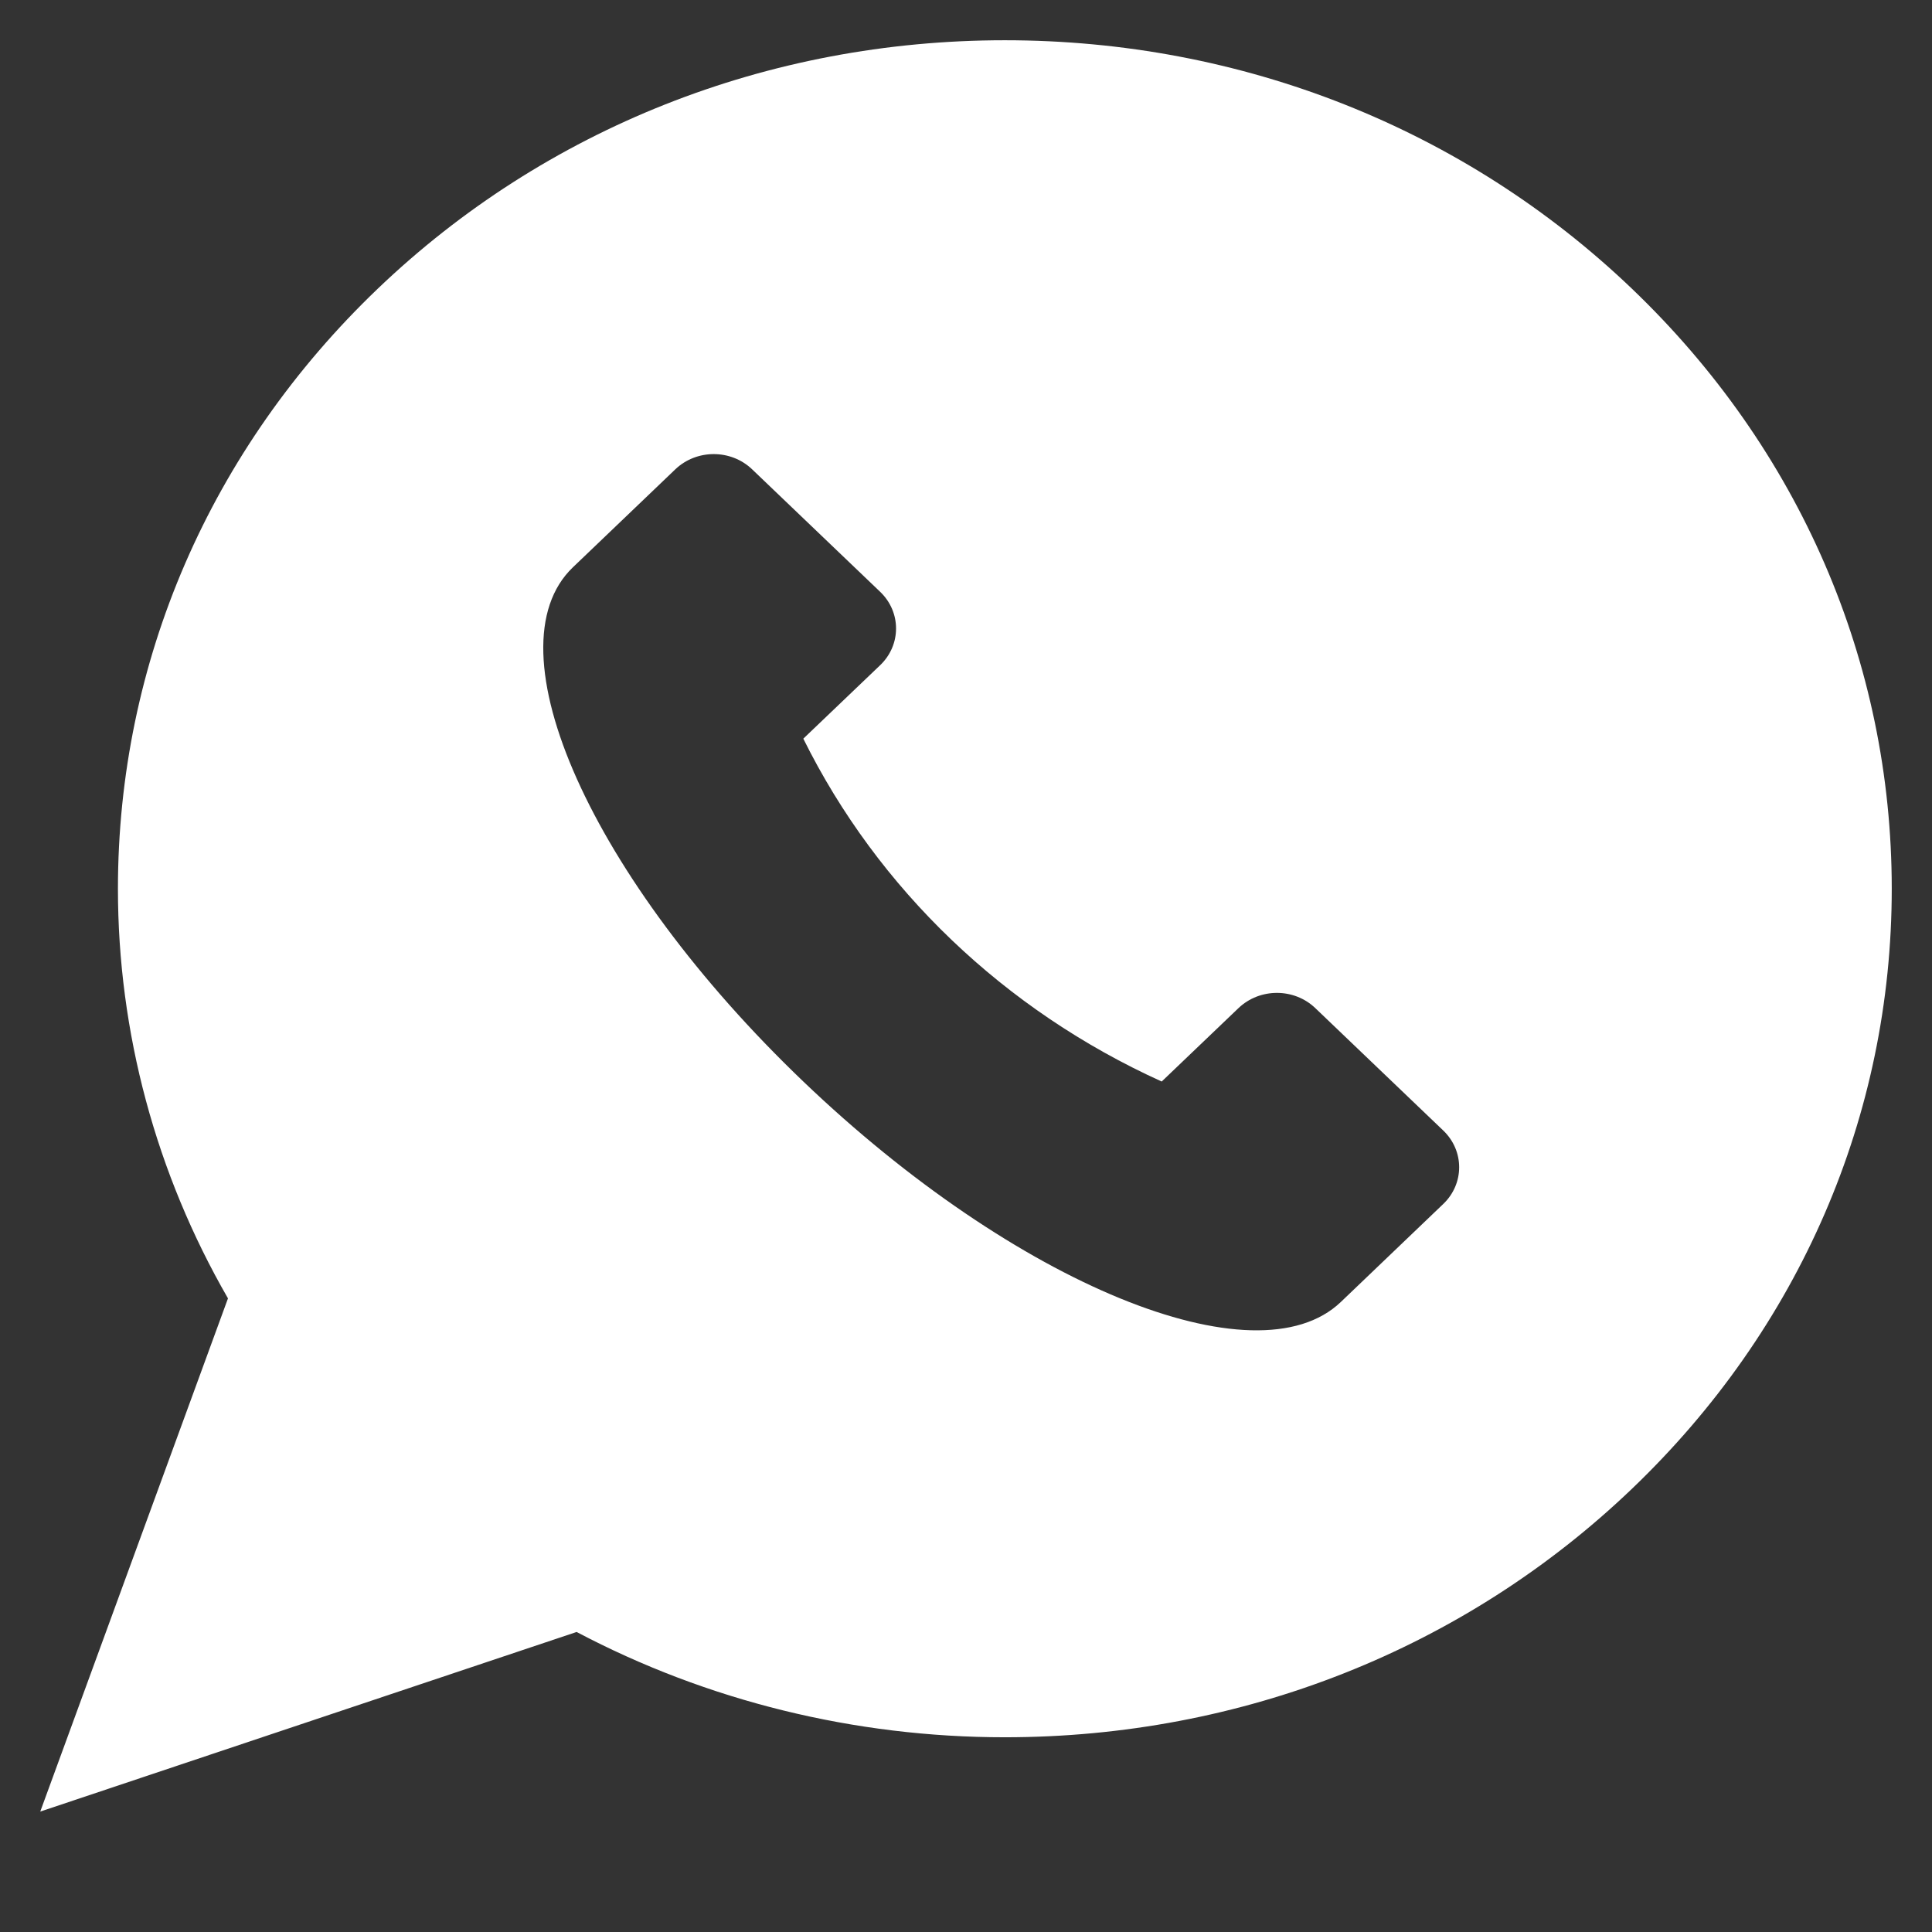 <?xml version="1.0" encoding="UTF-8"?> <svg xmlns="http://www.w3.org/2000/svg" width="24" height="24" viewBox="0 0 24 24" fill="none"><rect x="0" y="0" width="24" height="24" fill="#333333" stroke="none"/> <g clip-path="url(#clip0_192_1446)"> <path d="M20.273 3.587C18.192 1.596 15.425 0.5 12.482 0.5C9.539 0.5 6.773 1.596 4.692 3.587C2.611 5.578 1.465 8.225 1.465 11.041C1.465 12.824 1.937 14.577 2.832 16.129L0.5 22.504L7.163 20.273C8.786 21.13 10.618 21.581 12.482 21.581C15.425 21.581 18.192 20.485 20.273 18.494C22.354 16.503 23.5 13.856 23.5 11.041C23.5 8.225 22.354 5.578 20.273 3.587ZM17.929 14.956L16.657 16.173C15.603 17.181 12.614 15.956 9.979 13.435C7.345 10.915 6.064 8.055 7.117 7.047L8.389 5.83C8.653 5.578 9.08 5.578 9.343 5.83L10.933 7.351C11.197 7.603 11.197 8.012 10.933 8.264L9.979 9.176C10.905 11.045 12.478 12.55 14.431 13.435L15.385 12.523C15.649 12.271 16.076 12.271 16.339 12.523L17.929 14.044C18.192 14.296 18.192 14.704 17.929 14.956Z" fill="white"></path> </g> <defs> <clipPath id="clip0_192_1446"> <rect width="23" height="23" fill="white" transform="translate(0.5 0.5)"></rect> </clipPath> </defs> </svg> 